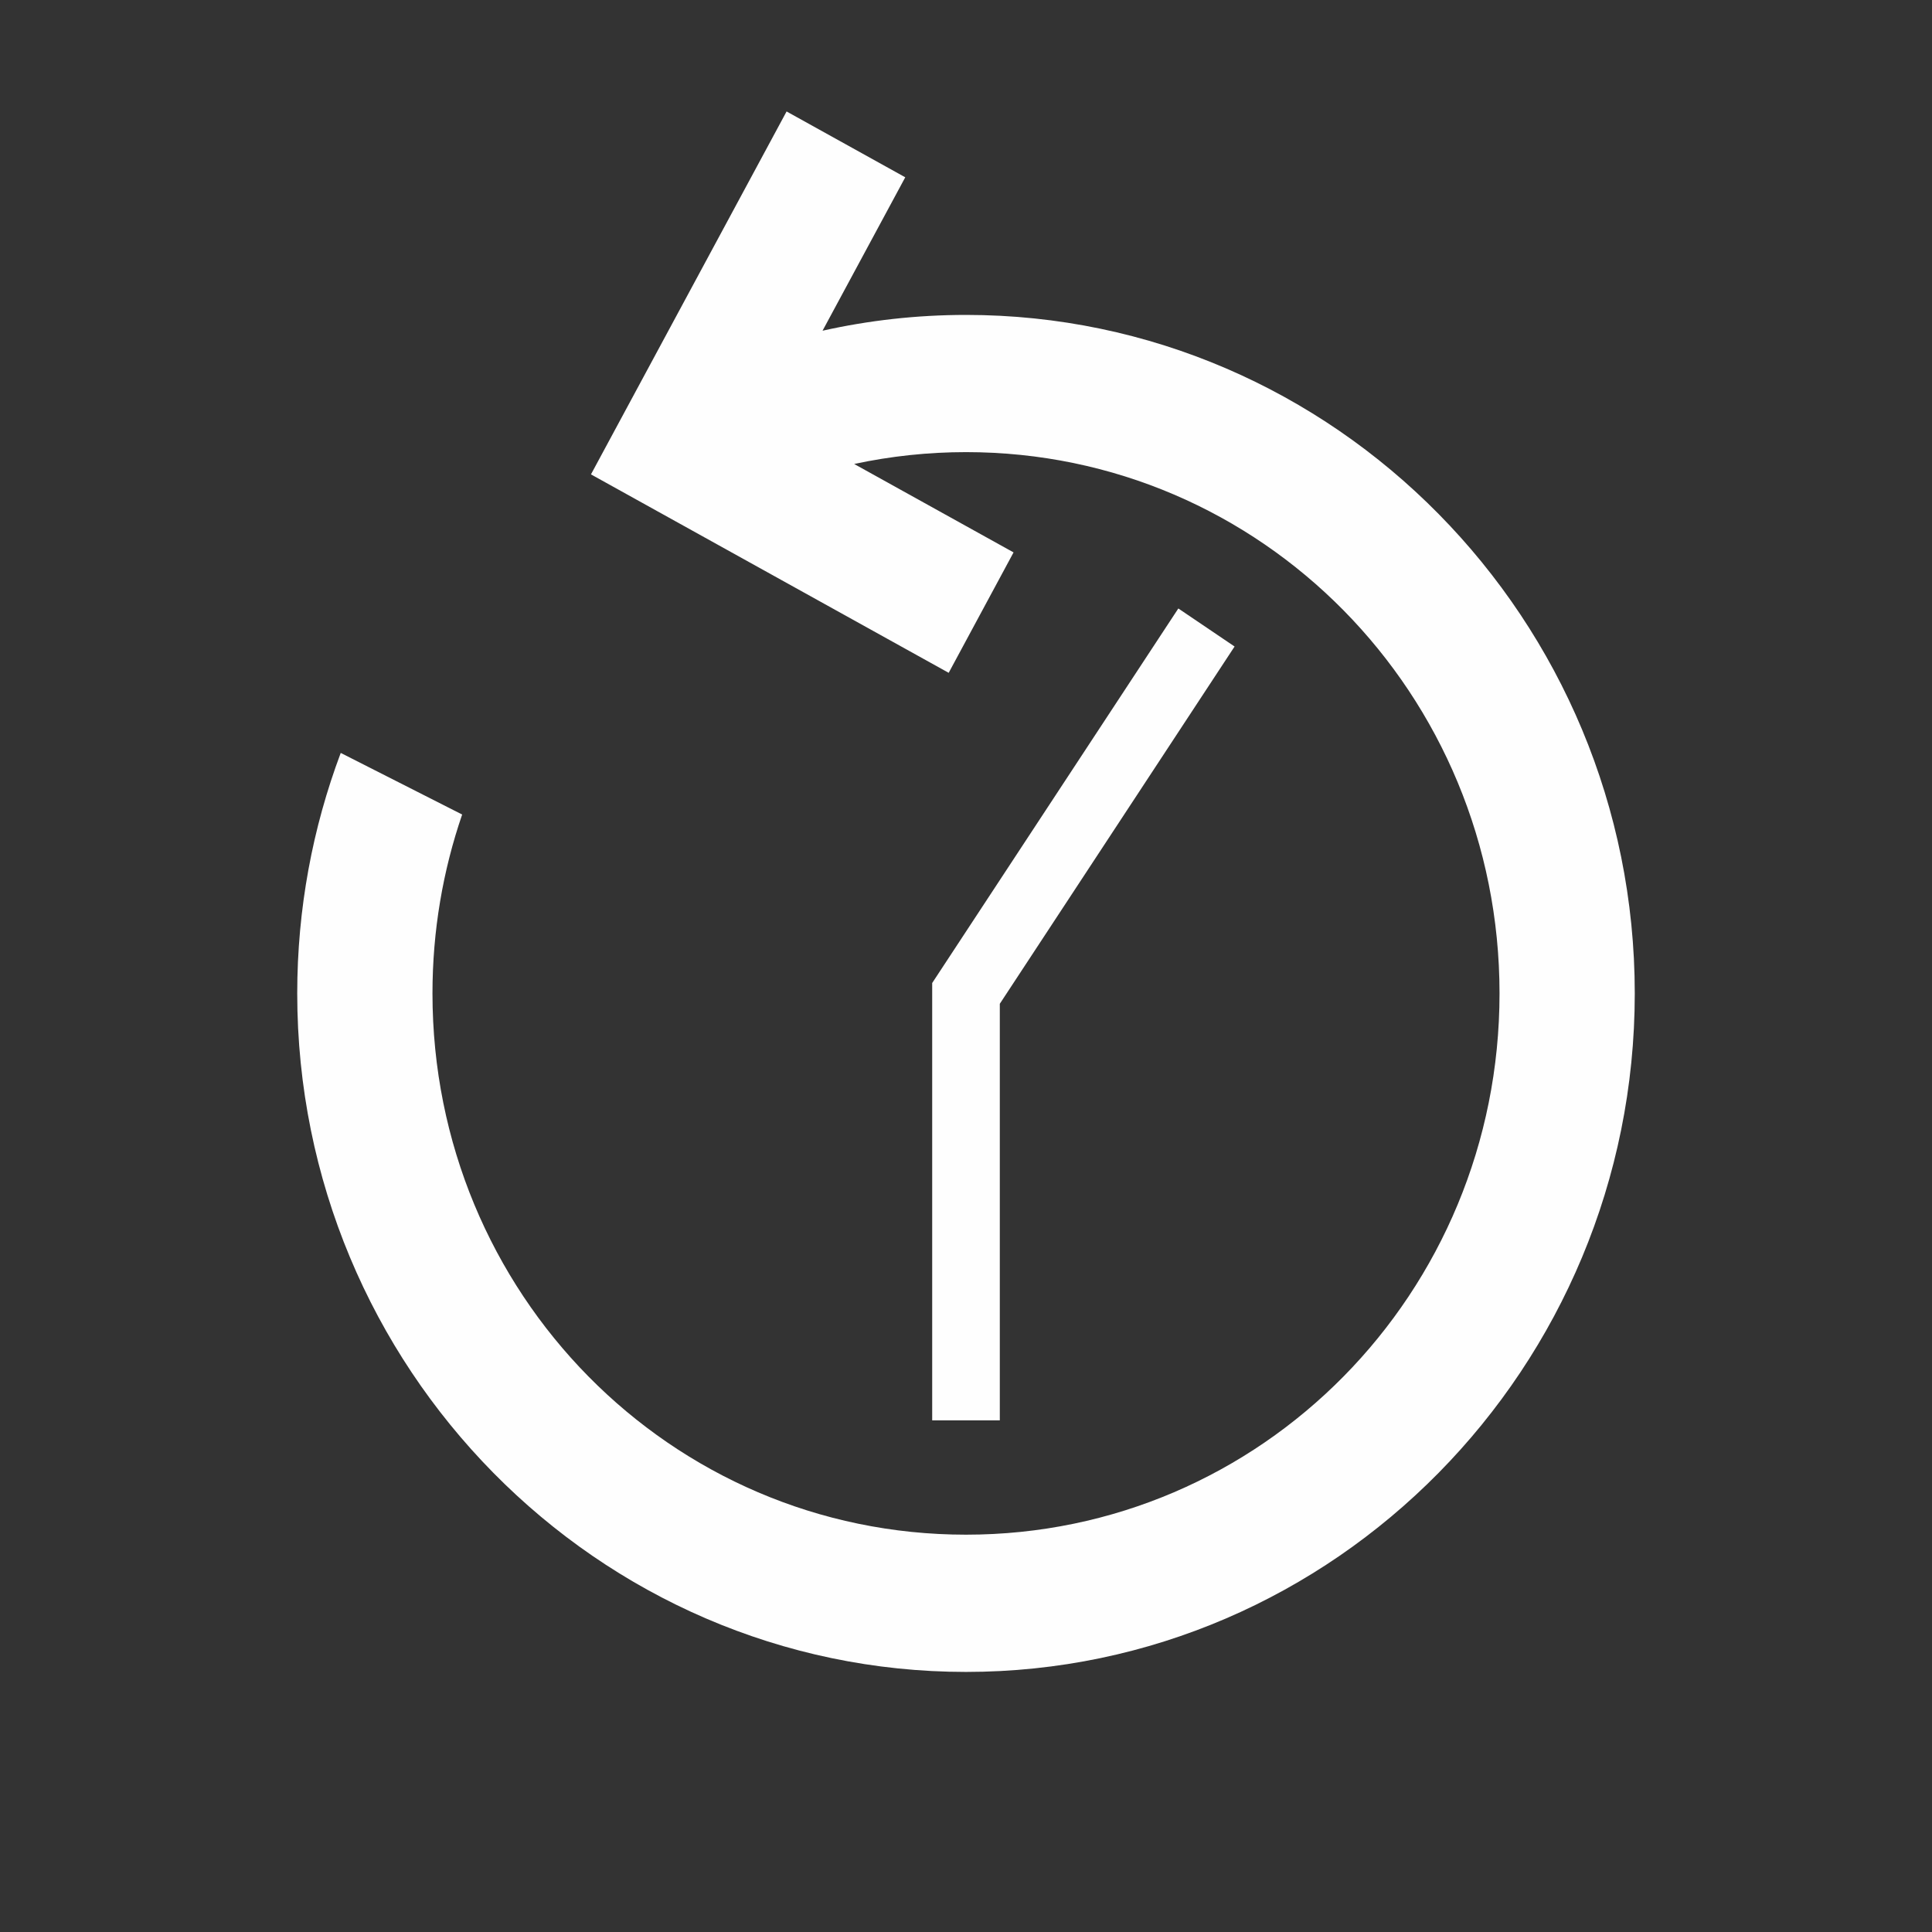 <svg width="52" height="52" viewBox="0 0 52 52" fill="none" xmlns="http://www.w3.org/2000/svg">
<rect x="0" y="0" width="52" height="52" fill="#333333" stroke="none"/>
<g id="backward time">
<path id="Vector" d="M21.171 3L15.906 12.768L25.534 18.109L27.28 14.868L22.99 12.488C23.98 12.276 24.989 12.169 26 12.169C33.952 12.169 40.36 18.67 40.36 26.738C40.36 34.806 33.952 41.306 26 41.306C18.048 41.306 11.64 34.806 11.64 26.738C11.64 25.049 11.922 23.43 12.439 21.923L9.171 20.265C8.415 22.279 8 24.46 8 26.738C8 36.802 16.081 45 26 45C35.919 45 44 36.802 44 26.738C44 16.674 35.919 8.476 26 8.476C24.675 8.476 23.383 8.623 22.139 8.901L24.365 4.772L21.171 3ZM31.715 16.377L25.09 26.458V38.229H26.91V27.017L33.229 17.401L31.715 16.377Z" fill="#FEFEFE"/>
</g>
</svg>
